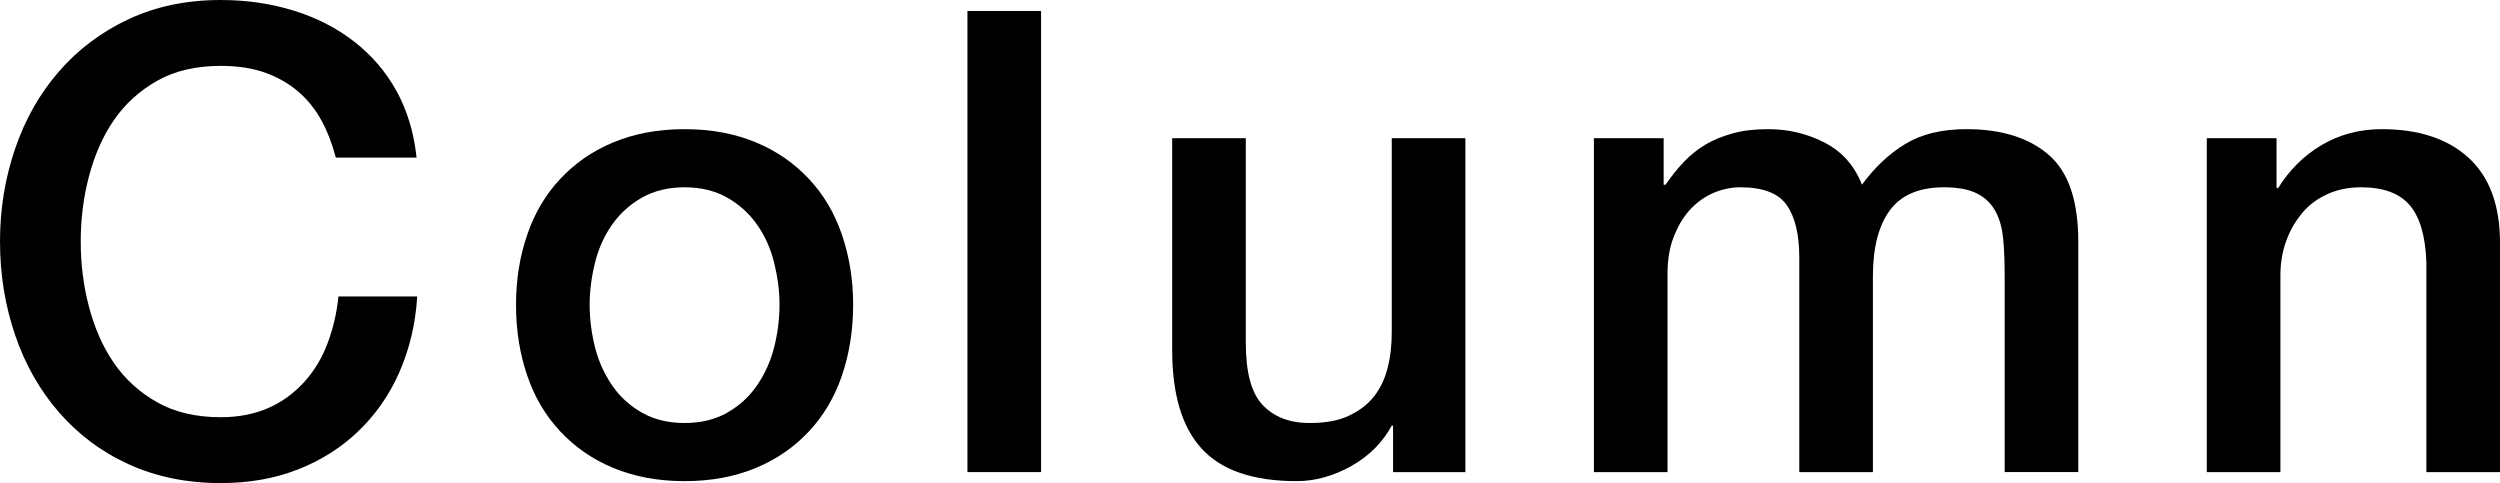 <?xml version="1.0" encoding="UTF-8"?>
<svg id="_レイヤー_2" data-name="レイヤー 2" xmlns="http://www.w3.org/2000/svg" viewBox="0 0 77.42 14.96">
  <defs>
    <style>
      .cls-1 {
        isolation: isolate;
      }
    </style>
  </defs>
  <g id="_レイヤー_1-2" data-name="レイヤー 1">
    <g id="Column" class="cls-1">
      <g class="cls-1">
        <path d="M10.4,4.88c-.11-.41-.25-.79-.44-1.14-.19-.35-.43-.65-.72-.9-.29-.25-.64-.45-1.03-.59-.39-.14-.85-.21-1.37-.21-.76,0-1.42.15-1.97.46s-1,.72-1.35,1.23c-.35.51-.6,1.1-.77,1.75-.17.65-.25,1.32-.25,2s.08,1.35.25,2c.17.65.42,1.24.77,1.75.35.51.8.92,1.35,1.23s1.21.46,1.97.46c.56,0,1.05-.1,1.48-.29.43-.19.79-.46,1.1-.8.31-.34.55-.74.72-1.19.17-.45.29-.94.34-1.46h2.44c-.05.85-.24,1.63-.55,2.34-.31.71-.74,1.32-1.27,1.83-.53.51-1.16.91-1.88,1.19s-1.51.42-2.38.42c-1.07,0-2.02-.2-2.87-.59s-1.56-.93-2.15-1.61c-.59-.68-1.04-1.47-1.35-2.38-.31-.91-.47-1.87-.47-2.9s.16-1.97.47-2.88c.31-.91.76-1.7,1.35-2.38.59-.68,1.3-1.22,2.15-1.62.85-.4,1.8-.6,2.87-.6.8,0,1.55.11,2.26.33s1.33.54,1.87.96.98.93,1.31,1.53c.33.6.54,1.29.62,2.06h-2.5Z"/>
        <path d="M21.2,14.9c-.83,0-1.56-.14-2.21-.41-.65-.27-1.19-.65-1.64-1.13-.45-.48-.79-1.05-1.02-1.72-.23-.67-.35-1.4-.35-2.2s.12-1.51.35-2.18c.23-.67.57-1.24,1.02-1.72.45-.48.99-.86,1.64-1.13.65-.27,1.38-.41,2.21-.41s1.56.14,2.21.41c.65.27,1.19.65,1.64,1.13.45.48.79,1.05,1.02,1.72.23.67.35,1.39.35,2.18s-.12,1.53-.35,2.2c-.23.67-.57,1.24-1.02,1.72-.45.48-.99.86-1.64,1.13-.65.27-1.38.41-2.21.41ZM21.2,13.1c.51,0,.95-.11,1.32-.32.37-.21.68-.49.92-.84.24-.35.42-.74.53-1.17.11-.43.17-.88.17-1.33s-.06-.88-.17-1.32-.29-.83-.53-1.17c-.24-.34-.55-.62-.92-.83-.37-.21-.81-.32-1.32-.32s-.95.11-1.32.32c-.37.21-.68.49-.92.83-.24.34-.42.73-.53,1.17s-.17.88-.17,1.32.06.9.17,1.33c.11.43.29.82.53,1.17.24.35.55.63.92.84.37.21.81.32,1.32.32Z"/>
        <path d="M29.96.34h2.28v14.28h-2.28V.34Z"/>
        <path d="M45.38,14.62h-2.24v-1.44h-.04c-.28.52-.7.94-1.25,1.25-.55.31-1.12.47-1.69.47-1.36,0-2.34-.34-2.95-1.01-.61-.67-.91-1.69-.91-3.05v-6.56h2.28v6.34c0,.91.17,1.55.52,1.92s.83.56,1.46.56c.48,0,.88-.07,1.2-.22.32-.15.58-.34.78-.59.2-.25.34-.54.43-.89s.13-.72.13-1.12v-6h2.28v10.34Z"/>
        <path d="M49.36,4.28h2.16v1.44h.06c.17-.25.36-.49.56-.7.2-.21.42-.39.67-.54.25-.15.53-.26.85-.35.32-.09.69-.13,1.1-.13.63,0,1.21.14,1.75.42.54.28.92.71,1.15,1.3.39-.53.83-.95,1.34-1.26s1.14-.46,1.9-.46c1.09,0,1.94.27,2.55.8.61.53.91,1.43.91,2.68v7.14h-2.28v-6.04c0-.41-.01-.79-.04-1.13s-.1-.63-.23-.88-.32-.44-.57-.57c-.25-.13-.6-.2-1.04-.2-.77,0-1.33.24-1.68.72-.35.48-.52,1.16-.52,2.04v6.06h-2.28v-6.64c0-.72-.13-1.26-.39-1.63-.26-.37-.74-.55-1.43-.55-.29,0-.58.06-.85.18s-.51.29-.72.52c-.21.23-.37.51-.5.84-.13.33-.19.71-.19,1.14v6.14h-2.28V4.28Z"/>
        <path d="M68.34,4.28h2.16v1.52l.04.04c.35-.57.8-1.02,1.36-1.35.56-.33,1.18-.49,1.86-.49,1.13,0,2.03.29,2.68.88.65.59.98,1.47.98,2.64v7.1h-2.28v-6.5c-.03-.81-.2-1.4-.52-1.77-.32-.37-.82-.55-1.5-.55-.39,0-.73.07-1.04.21-.31.14-.57.33-.78.58-.21.25-.38.54-.5.87-.12.33-.18.69-.18,1.06v6.1h-2.28V4.28Z"/>
      </g>
    </g>
  </g>
</svg>